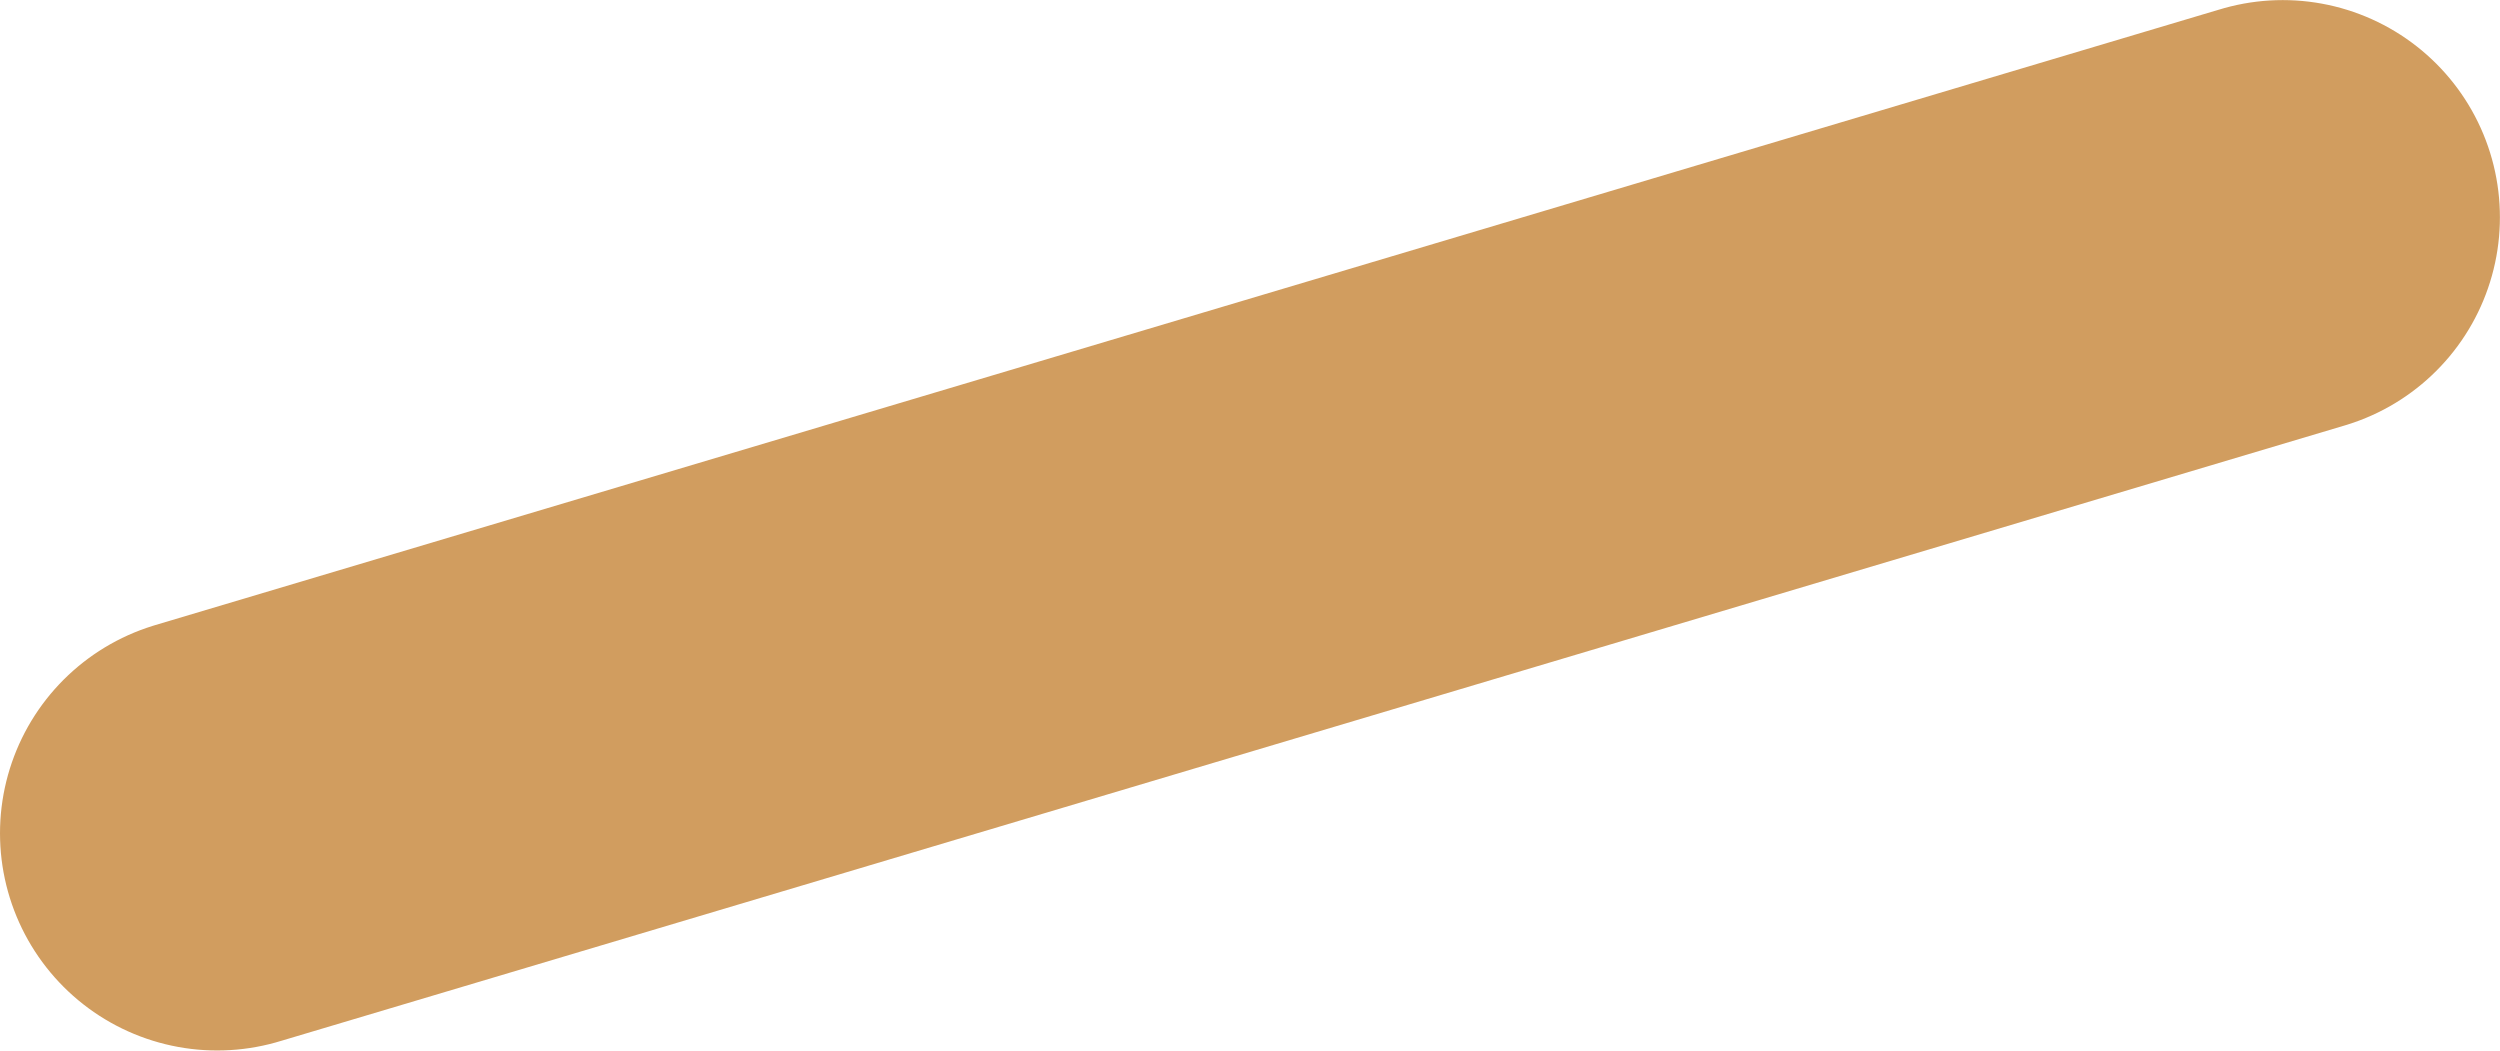 <?xml version="1.0" encoding="UTF-8"?> <svg xmlns="http://www.w3.org/2000/svg" viewBox="0 0 28.775 12.092" fill="none"><path d="M2.5 9.591L26.274 2.501" stroke="#D19D5F" stroke-width="5" stroke-linecap="round"></path></svg> 